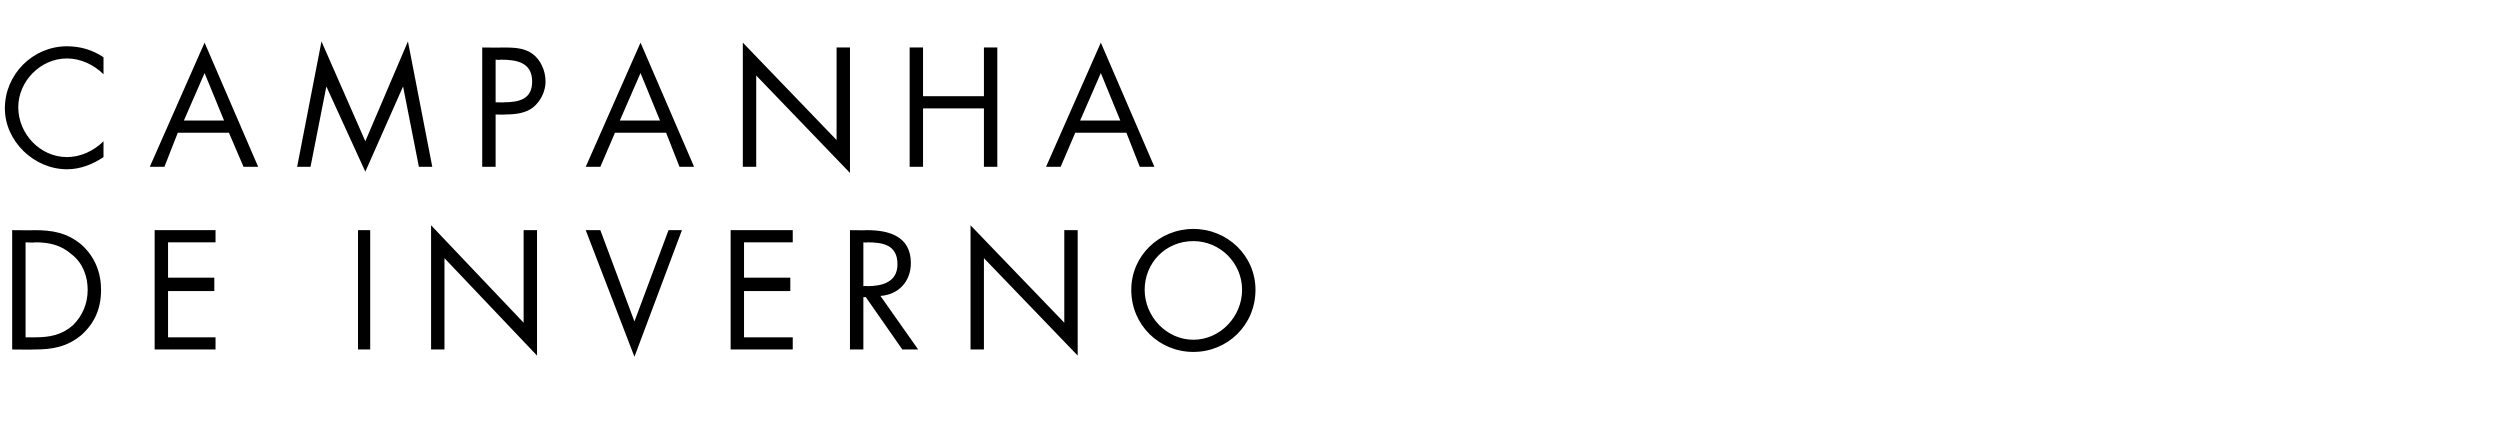 <?xml version="1.0" standalone="no"?>
<!DOCTYPE svg PUBLIC "-//W3C//DTD SVG 1.1//EN" "http://www.w3.org/Graphics/SVG/1.1/DTD/svg11.dtd">
<svg xmlns="http://www.w3.org/2000/svg" version="1.1" width="205.3px" height="36.3px" viewBox="0 -3 205.3 36.3" style="top:-3px">
  <desc>CAMPANHA DE INVERNO</desc>
  <defs/>
  <g id="Polygon9022">
    <path d="M 1 15.9 C 1 15.9 2.83 15.92 2.8 15.9 C 4.3 15.9 5.5 16.1 6.7 17.1 C 7.8 18.1 8.3 19.4 8.3 20.8 C 8.3 22.3 7.8 23.5 6.7 24.5 C 5.5 25.5 4.3 25.7 2.8 25.7 C 2.81 25.72 1 25.7 1 25.7 L 1 15.9 Z M 2.9 24.7 C 4.1 24.7 5.1 24.5 6 23.7 C 6.8 22.9 7.2 21.9 7.2 20.8 C 7.2 19.7 6.8 18.6 5.9 17.9 C 5 17.1 4 16.9 2.9 16.9 C 2.87 16.94 2.1 16.9 2.1 16.9 L 2.1 24.7 C 2.1 24.7 2.87 24.71 2.9 24.7 Z M 12.7 15.9 L 17.7 15.9 L 17.7 16.9 L 13.8 16.9 L 13.8 19.8 L 17.6 19.8 L 17.6 20.9 L 13.8 20.9 L 13.8 24.7 L 17.7 24.7 L 17.7 25.7 L 12.7 25.7 L 12.7 15.9 Z M 30.4 25.7 L 29.4 25.7 L 29.4 15.9 L 30.4 15.9 L 30.4 25.7 Z M 35.4 15.5 L 43 23.5 L 43 15.9 L 44.1 15.9 L 44.1 26.2 L 36.5 18.2 L 36.5 25.7 L 35.4 25.7 L 35.4 15.5 Z M 52.1 23.4 L 54.9 15.9 L 56 15.9 L 52.1 26.3 L 48.1 15.9 L 49.3 15.9 L 52.1 23.4 Z M 60 15.9 L 65.1 15.9 L 65.1 16.9 L 61.1 16.9 L 61.1 19.8 L 64.9 19.8 L 64.9 20.9 L 61.1 20.9 L 61.1 24.7 L 65.1 24.7 L 65.1 25.7 L 60 25.7 L 60 15.9 Z M 70.9 20.5 C 70.9 20.5 71.2 20.46 71.2 20.5 C 72.4 20.5 73.7 20.2 73.7 18.7 C 73.7 17.1 72.5 16.9 71.2 16.9 C 71.19 16.94 70.9 16.9 70.9 16.9 L 70.9 20.5 Z M 70.9 25.7 L 69.8 25.7 L 69.8 15.9 C 69.8 15.9 71.19 15.92 71.2 15.9 C 73 15.9 74.8 16.4 74.8 18.6 C 74.8 20.1 73.8 21.2 72.3 21.3 C 72.32 21.33 75.4 25.7 75.4 25.7 L 74.1 25.7 L 71.1 21.4 L 70.9 21.4 L 70.9 25.7 Z M 79.7 15.5 L 87.4 23.5 L 87.4 15.9 L 88.5 15.9 L 88.5 26.2 L 80.8 18.2 L 80.8 25.7 L 79.7 25.7 L 79.7 15.5 Z M 103.1 20.8 C 103.1 23.7 100.8 25.9 98 25.9 C 95.2 25.9 92.9 23.7 92.9 20.8 C 92.9 18 95.2 15.8 98 15.8 C 100.8 15.8 103.1 18 103.1 20.8 Z M 94 20.8 C 94 23 95.8 24.9 98 24.9 C 100.2 24.9 102 23 102 20.8 C 102 18.6 100.2 16.8 98 16.8 C 95.7 16.8 94 18.6 94 20.8 Z " stroke="none" fill="#000"/>
  </g>
  <g id="Polygon9021">
    <path d="M 8.5 3.1 C 7.7 2.3 6.6 1.8 5.5 1.8 C 3.3 1.8 1.5 3.7 1.5 5.8 C 1.5 8 3.3 9.9 5.5 9.9 C 6.6 9.9 7.7 9.4 8.5 8.6 C 8.5 8.6 8.5 9.9 8.5 9.9 C 7.6 10.5 6.6 10.9 5.5 10.9 C 2.8 10.9 0.4 8.6 0.4 5.9 C 0.4 3.1 2.7 0.8 5.5 0.8 C 6.6 0.8 7.6 1.1 8.5 1.7 C 8.5 1.7 8.5 3.1 8.5 3.1 Z M 14.6 7.9 L 13.5 10.7 L 12.3 10.7 L 16.8 0.5 L 21.2 10.7 L 20 10.7 L 18.8 7.9 L 14.6 7.9 Z M 16.8 3 L 15.1 6.9 L 18.4 6.9 L 16.8 3 Z M 26.4 0.4 L 30 8.6 L 33.5 0.4 L 35.5 10.7 L 34.4 10.7 L 33.1 4.1 L 33.1 4.1 L 30 11.1 L 26.8 4.1 L 26.8 4.1 L 25.5 10.7 L 24.4 10.7 L 26.4 0.4 Z M 40.7 10.7 L 39.6 10.7 L 39.6 0.9 C 39.6 0.9 41.24 0.92 41.2 0.9 C 42.1 0.9 43 0.9 43.7 1.4 C 44.4 1.9 44.8 2.8 44.8 3.7 C 44.8 4.5 44.4 5.3 43.8 5.8 C 43.2 6.3 42.3 6.4 41.5 6.4 C 41.51 6.43 40.7 6.4 40.7 6.4 L 40.7 10.7 Z M 40.7 5.4 C 40.7 5.4 41.44 5.42 41.4 5.4 C 42.7 5.4 43.7 5.1 43.7 3.7 C 43.7 2.1 42.4 1.9 41.1 1.9 C 41.12 1.94 40.7 1.9 40.7 1.9 L 40.7 5.4 Z M 50.5 7.9 L 49.3 10.7 L 48.1 10.7 L 52.6 0.5 L 57 10.7 L 55.8 10.7 L 54.7 7.9 L 50.5 7.9 Z M 52.6 3 L 50.9 6.9 L 54.2 6.9 L 52.6 3 Z M 61 0.5 L 68.7 8.5 L 68.7 0.9 L 69.8 0.9 L 69.8 11.2 L 62.1 3.2 L 62.1 10.7 L 61 10.7 L 61 0.5 Z M 80.8 4.9 L 80.8 0.9 L 81.9 0.9 L 81.9 10.7 L 80.8 10.7 L 80.8 5.9 L 75.8 5.9 L 75.8 10.7 L 74.7 10.7 L 74.7 0.9 L 75.8 0.9 L 75.8 4.9 L 80.8 4.9 Z M 88.3 7.9 L 87.1 10.7 L 85.9 10.7 L 90.4 0.5 L 94.8 10.7 L 93.6 10.7 L 92.5 7.9 L 88.3 7.9 Z M 90.4 3 L 88.7 6.9 L 92 6.9 L 90.4 3 Z " stroke="none" fill="#000"/>
  </g>
</svg>